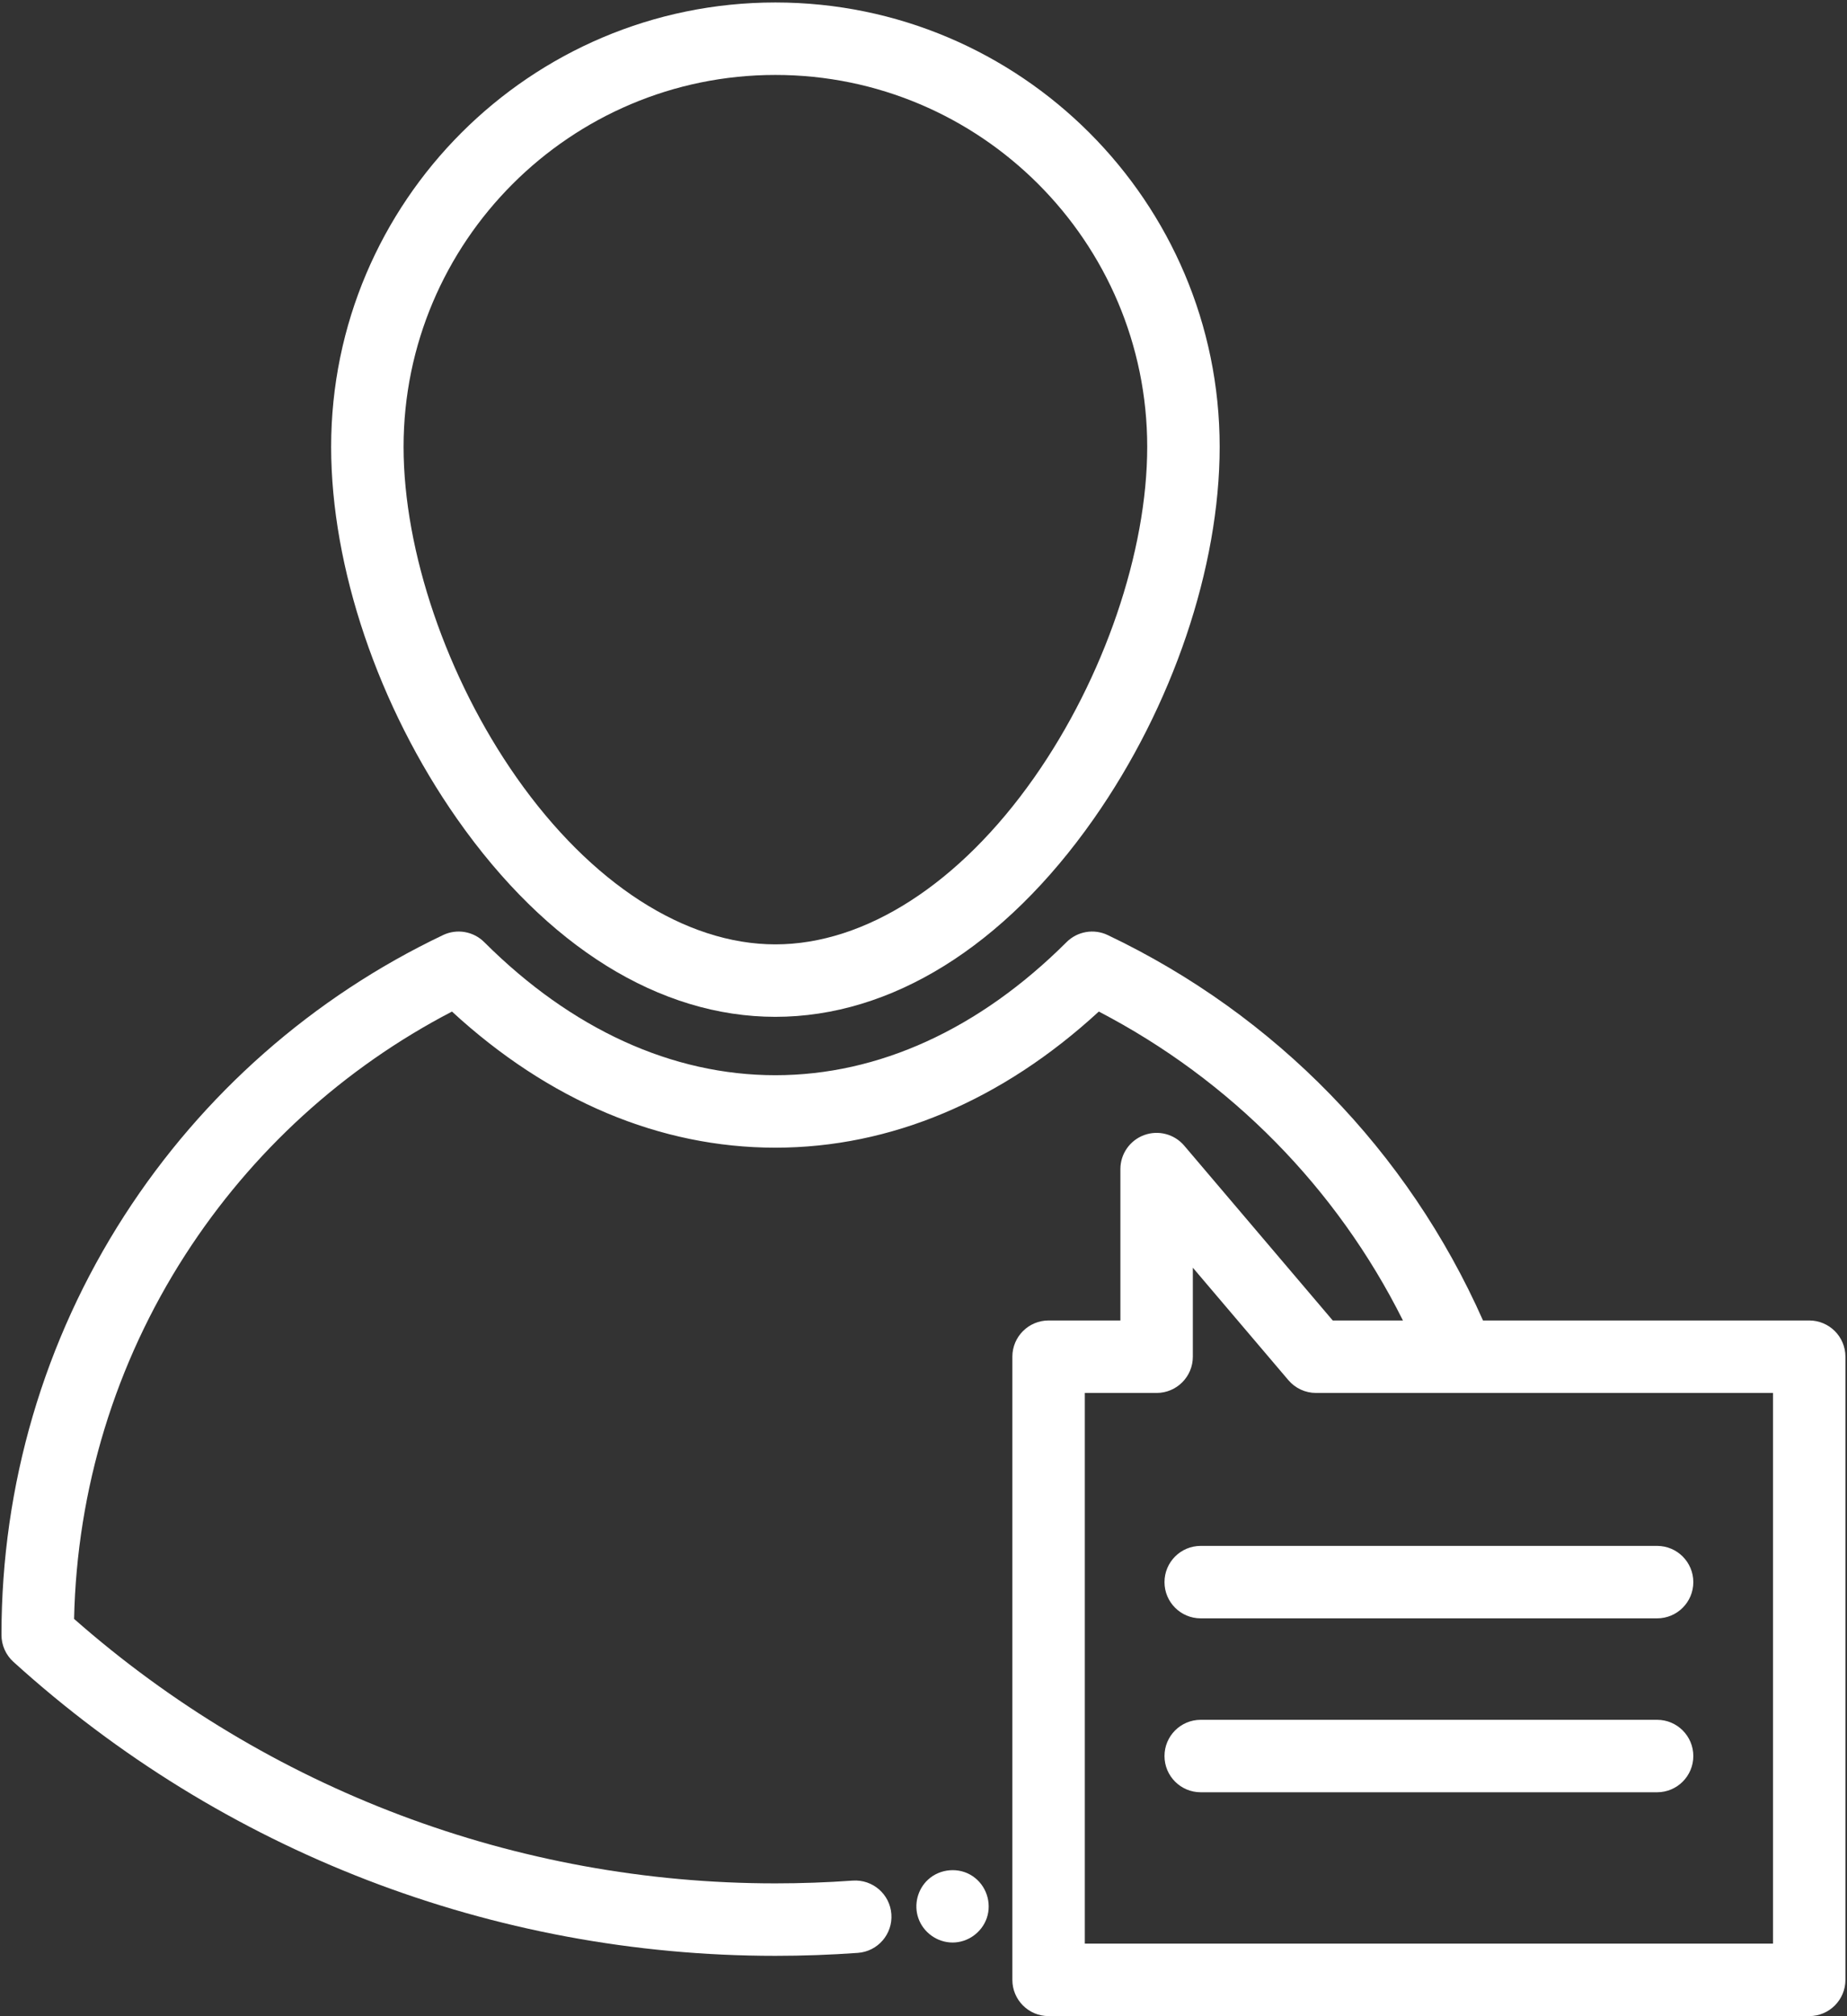 <svg xmlns="http://www.w3.org/2000/svg" width="734" height="801" viewBox="0 0 734 801" fill="none"><rect x="0" y="0" width="734" height="801" fill="#333333" stroke="none"/><path d="M718.984 524.617H589.348C559.543 457.415 506.912 403.262 440.208 371.494C434.713 368.876 428.162 369.999 423.853 374.298C389.17 408.89 349.153 427.175 308.13 427.175C267.102 427.175 227.092 408.892 192.432 374.3C188.121 369.999 181.574 368.874 176.076 371.492C124.328 396.13 80.536 434.669 49.428 482.939C17.478 532.524 0.588 590.055 0.588 649.311V649.56C0.588 653.621 2.304 657.493 5.311 660.222C88.355 735.552 195.898 777.039 308.132 777.039C319.049 777.039 330.077 776.644 340.904 775.866C348.832 775.296 354.798 768.406 354.228 760.478C353.659 752.549 346.806 746.593 338.837 747.152C328.693 747.881 318.362 748.25 308.13 748.25C205.203 748.25 106.5 710.989 29.442 643.179C30.559 591.634 45.779 541.748 73.626 498.536C100.043 457.542 136.546 424.29 179.613 401.888C218.087 437.31 262.325 455.964 308.13 455.964C353.928 455.964 398.173 437.307 436.667 401.886C489.123 429.157 531.247 472.03 557.53 524.617H529.631L470.607 455.156C466.7 450.557 460.337 448.882 454.673 450.966C449.01 453.047 445.244 458.442 445.244 464.478V524.617H416.71C408.758 524.617 402.315 531.062 402.315 539.011V786.588C402.315 794.537 408.758 800.982 416.71 800.982H718.982C726.933 800.982 733.376 794.537 733.376 786.588V539.011C733.378 531.062 726.935 524.617 718.984 524.617ZM704.589 772.191H431.106V553.406H459.64C467.592 553.406 474.035 546.961 474.035 539.011V503.647L512.006 548.331C514.741 551.55 518.752 553.406 522.975 553.406H704.589V772.191Z" fill="white"></path><path d="M462.771 628.567C462.771 636.516 469.215 642.961 477.166 642.961H658.531C666.482 642.961 672.925 636.516 672.925 628.567C672.925 620.617 666.482 614.172 658.531 614.172H477.166C469.215 614.172 462.771 620.617 462.771 628.567Z" fill="white"></path><path d="M658.531 683.266H477.166C469.215 683.266 462.771 689.711 462.771 697.66C462.771 705.61 469.215 712.055 477.166 712.055H658.531C666.482 712.055 672.925 705.61 672.925 697.66C672.925 689.711 666.482 683.266 658.531 683.266Z" fill="white"></path><path d="M308.145 403.98C354.131 403.98 399.036 376.078 434.589 325.413C465.966 280.701 484.696 225.42 484.696 177.536C484.698 80.186 405.497 0.984 308.145 0.984C210.795 0.984 131.596 80.186 131.596 177.536C131.596 225.42 150.328 280.701 181.701 325.413C217.253 376.078 262.159 403.98 308.145 403.98ZM308.145 29.774C389.62 29.774 455.907 96.06 455.907 177.536C455.907 219.096 438.708 269.423 411.022 308.876C381.45 351.02 343.951 375.191 308.143 375.191C272.335 375.191 234.84 351.02 205.264 308.876C177.58 269.423 160.381 219.098 160.381 177.536C160.385 96.06 226.669 29.774 308.145 29.774Z" fill="white"></path><path d="M386.525 745.382C387.332 745.918 385.76 744.864 386.525 745.382Z" fill="white"></path><path d="M386.525 745.382C381.099 741.714 373.557 742.357 368.772 746.793C364.636 750.627 363.096 756.696 364.935 762.03C366.914 767.776 372.453 771.741 378.541 771.753C384.627 771.766 390.174 767.763 392.147 762.03C394.248 755.93 391.895 748.96 386.525 745.382Z" fill="white"></path></svg>